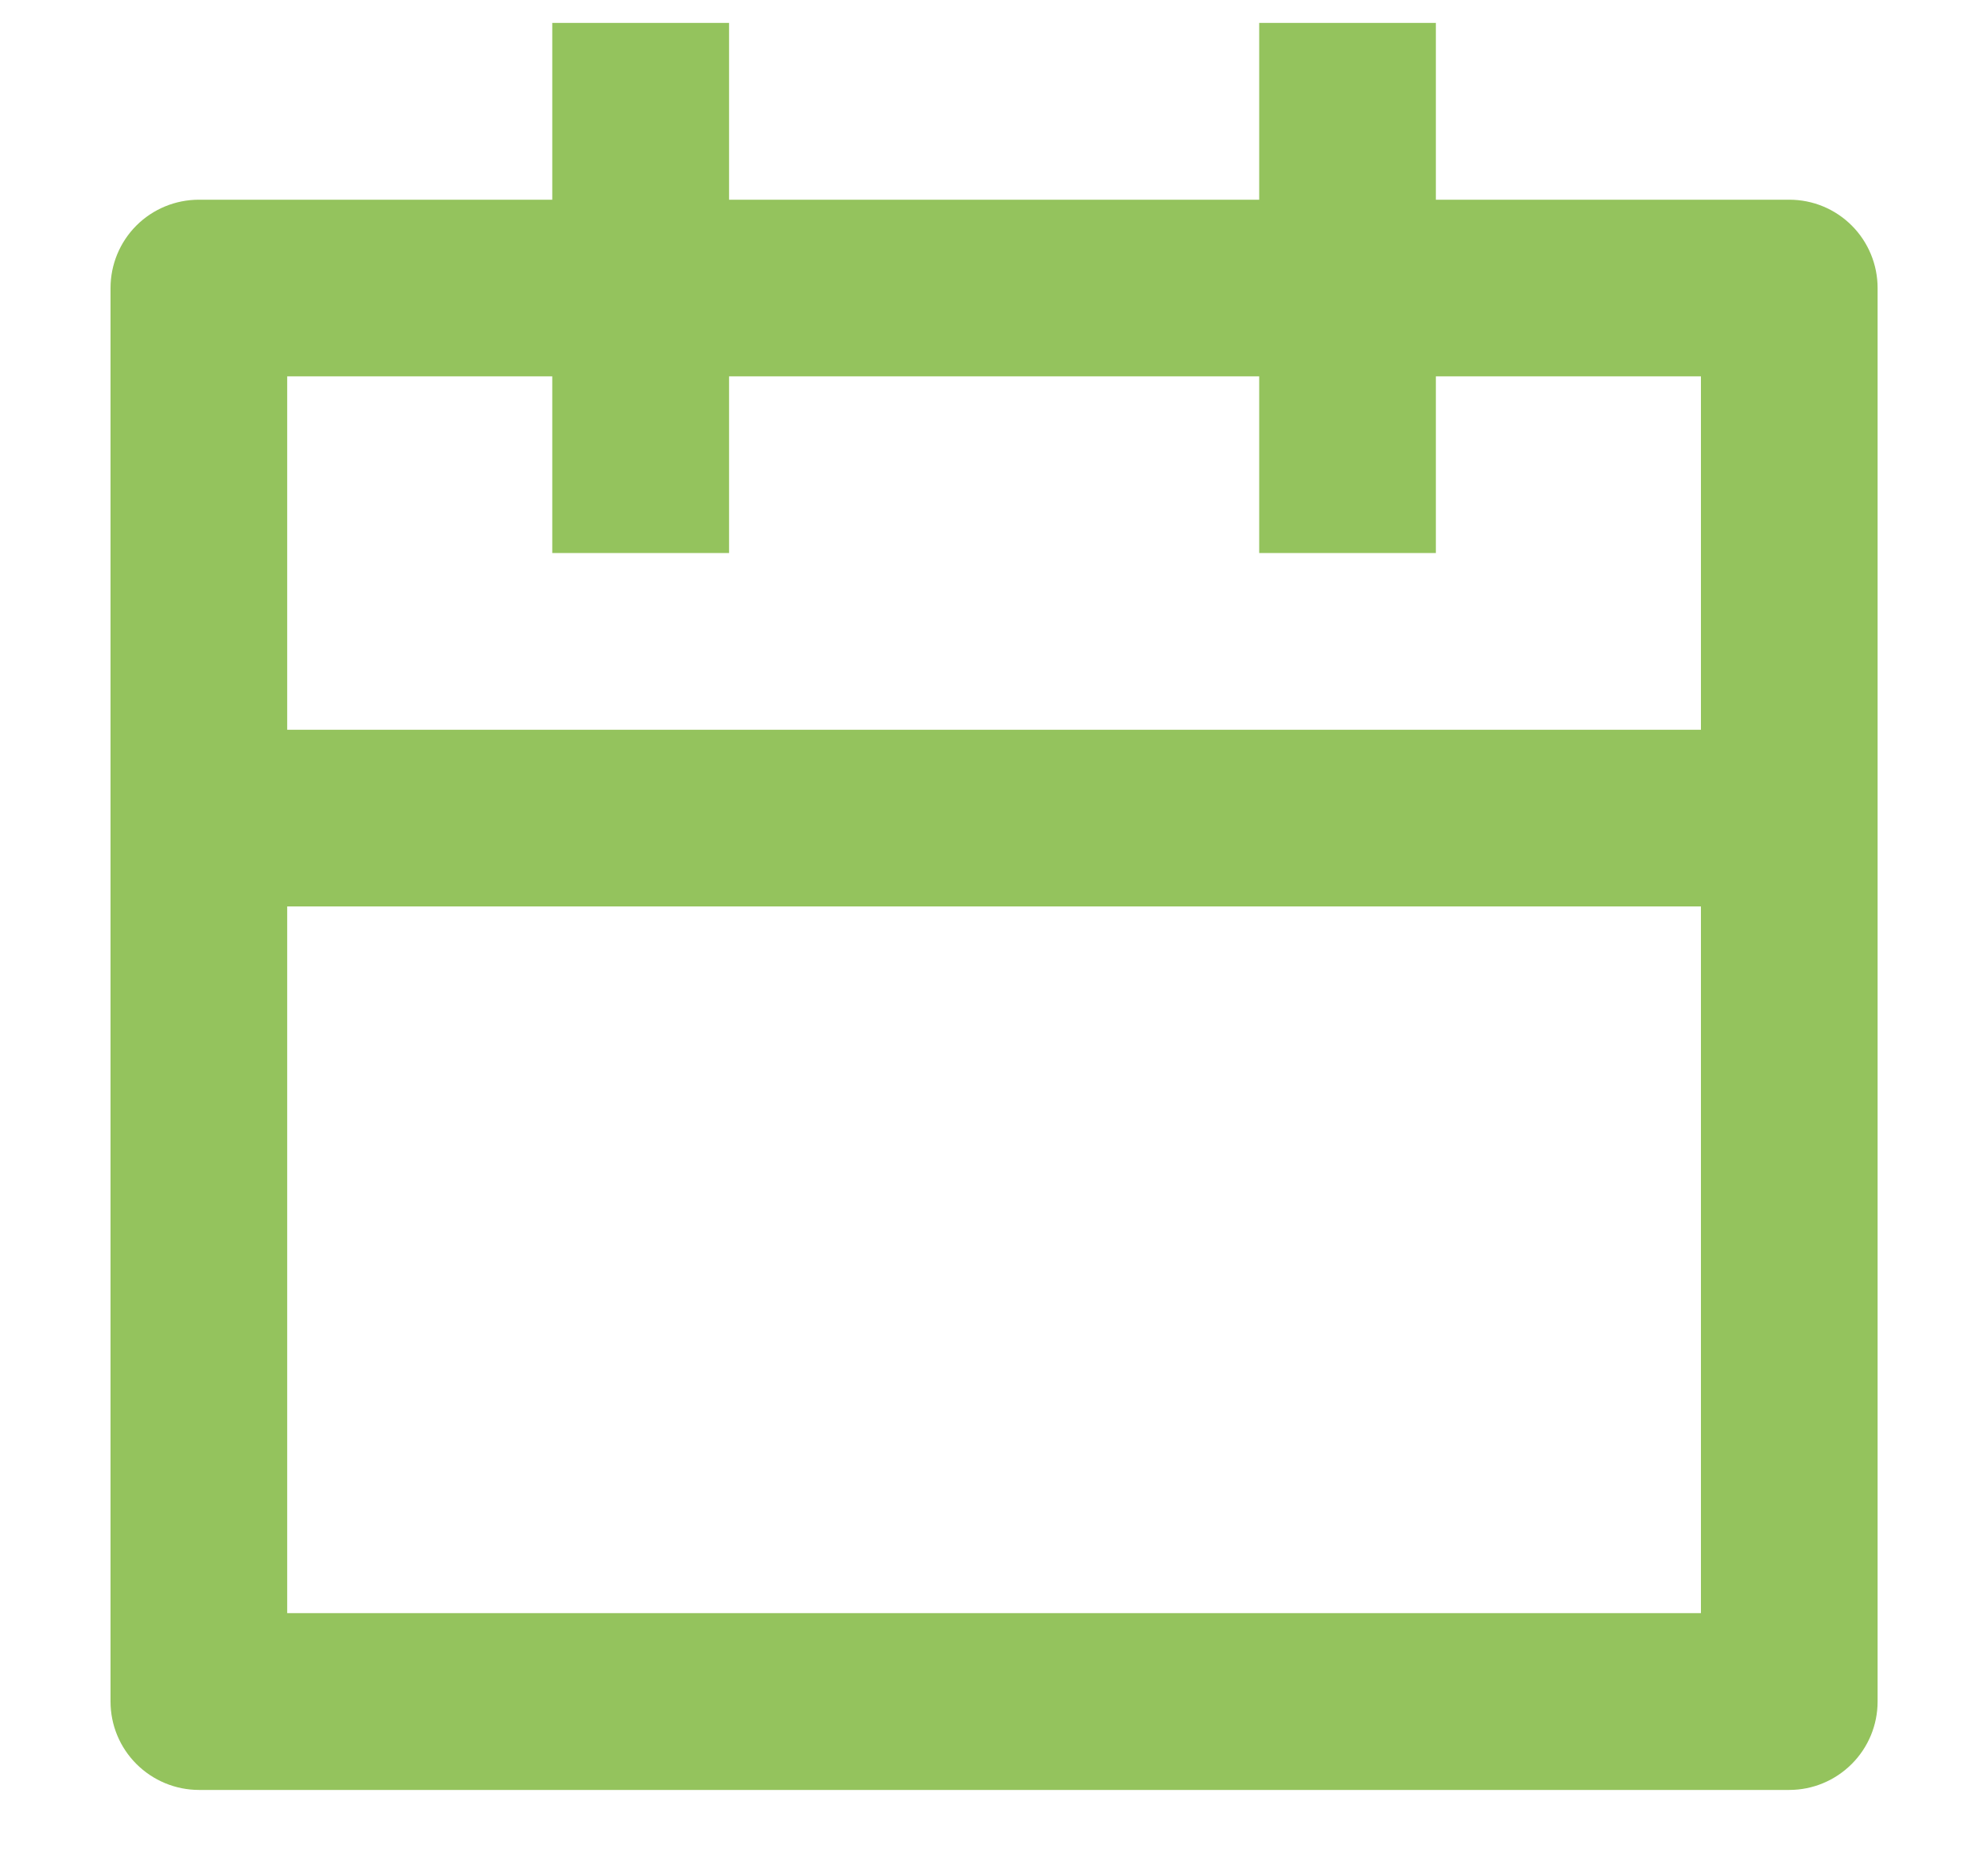 <svg width="15" height="14" viewBox="0 0 15 14" fill="none" xmlns="http://www.w3.org/2000/svg">
<path d="M10.834 1.507H13.501C13.678 1.507 13.847 1.577 13.972 1.702C14.097 1.827 14.167 1.997 14.167 2.173V12.84C14.167 13.017 14.097 13.186 13.972 13.311C13.847 13.436 13.678 13.507 13.501 13.507H1.501C1.324 13.507 1.154 13.436 1.029 13.311C0.904 13.186 0.834 13.017 0.834 12.84V2.173C0.834 1.997 0.904 1.827 1.029 1.702C1.154 1.577 1.324 1.507 1.501 1.507H4.167V0.173H5.501V1.507H9.501V0.173H10.834V1.507ZM9.501 2.84H5.501V4.173H4.167V2.84H2.167V5.507H12.834V2.84H10.834V4.173H9.501V2.84ZM12.834 6.84H2.167V12.173H12.834V6.84Z" fill="#94C35D"/>
</svg>
